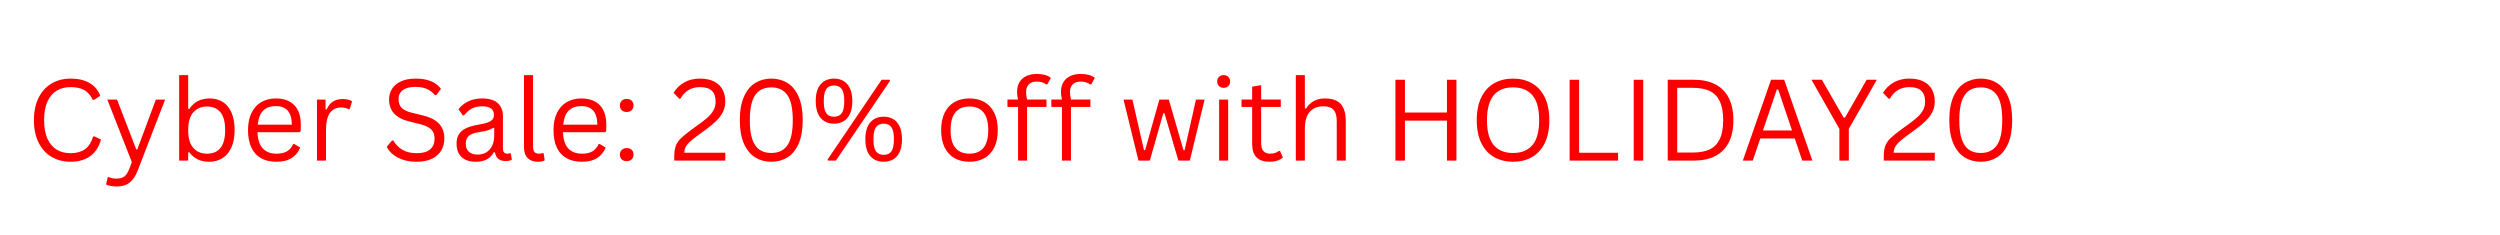 <svg version="1.0" preserveAspectRatio="xMidYMid meet" height="177" viewBox="0 0 1410 132.75" zoomAndPan="magnify" width="1880" xmlns:xlink="http://www.w3.org/1999/xlink" xmlns="http://www.w3.org/2000/svg"><defs><g></g></defs><g fill-opacity="1" fill="#fc0000"><g transform="translate(14.587, 90.579)"><g><path d="M 25.203 0.656 C 21.211 0.656 17.656 -0.254 14.531 -2.078 C 11.414 -3.91 8.973 -6.586 7.203 -10.109 C 5.43 -13.641 4.547 -17.867 4.547 -22.797 C 4.547 -27.723 5.43 -31.945 7.203 -35.469 C 8.973 -39 11.414 -41.676 14.531 -43.5 C 17.656 -45.332 21.211 -46.25 25.203 -46.25 C 29.461 -46.25 33.004 -45.441 35.828 -43.828 C 38.66 -42.223 40.703 -39.797 41.953 -36.547 L 38.516 -34.281 L 37.734 -34.281 C 36.492 -36.875 34.875 -38.719 32.875 -39.812 C 30.875 -40.906 28.316 -41.453 25.203 -41.453 C 22.328 -41.453 19.773 -40.812 17.547 -39.531 C 15.328 -38.25 13.562 -36.219 12.25 -33.438 C 10.945 -30.664 10.297 -27.117 10.297 -22.797 C 10.297 -18.473 10.945 -14.926 12.25 -12.156 C 13.562 -9.395 15.328 -7.375 17.547 -6.094 C 19.773 -4.812 22.328 -4.172 25.203 -4.172 C 28.504 -4.172 31.203 -4.914 33.297 -6.406 C 35.398 -7.895 36.961 -10.301 37.984 -13.625 L 38.766 -13.625 L 42.359 -11.859 C 41.273 -7.816 39.27 -4.719 36.344 -2.562 C 33.426 -0.414 29.711 0.656 25.203 0.656 Z M 25.203 0.656"></path></g></g></g><g fill-opacity="1" fill="#fc0000"><g transform="translate(58.782, 90.579)"><g><path d="M 6.891 14.594 C 5.723 14.594 4.633 14.492 3.625 14.297 C 2.625 14.098 1.758 13.82 1.031 13.469 L 1.969 9.453 L 2.531 9.266 C 3.031 9.516 3.648 9.727 4.391 9.906 C 5.141 10.082 5.91 10.172 6.703 10.172 C 8.098 10.172 9.254 9.984 10.172 9.609 C 11.086 9.234 11.867 8.613 12.516 7.75 C 13.172 6.883 13.781 5.691 14.344 4.172 L 15.562 0.812 L 1.75 -34.406 L 7.234 -34.406 L 18.062 -6.328 L 18.656 -6.328 L 29.125 -34.406 L 34.344 -34.406 L 18.969 5.391 C 18.094 7.598 17.113 9.367 16.031 10.703 C 14.945 12.047 13.664 13.031 12.188 13.656 C 10.719 14.281 8.953 14.594 6.891 14.594 Z M 6.891 14.594"></path></g></g></g><g fill-opacity="1" fill="#fc0000"><g transform="translate(95.055, 90.579)"><g><path d="M 22.859 0.656 C 20.305 0.656 18.086 0.16 16.203 -0.828 C 14.316 -1.816 12.828 -3.117 11.734 -4.734 L 11.078 -4.609 L 11.078 0 L 5.984 0 L 5.984 -48.219 L 11.078 -48.219 L 11.078 -29.25 L 11.734 -29.125 C 14.348 -33.082 18.148 -35.062 23.141 -35.062 C 25.973 -35.062 28.445 -34.406 30.562 -33.094 C 32.688 -31.781 34.332 -29.785 35.5 -27.109 C 36.676 -24.441 37.266 -21.133 37.266 -17.188 C 37.266 -13.281 36.645 -9.988 35.406 -7.312 C 34.176 -4.645 32.477 -2.648 30.312 -1.328 C 28.156 -0.004 25.672 0.656 22.859 0.656 Z M 21.641 -3.906 C 28.504 -3.906 31.938 -8.332 31.938 -17.188 C 31.938 -21.781 31.039 -25.145 29.25 -27.281 C 27.469 -29.426 24.93 -30.5 21.641 -30.5 C 18.422 -30.5 15.852 -29.398 13.938 -27.203 C 12.031 -25.016 11.078 -21.676 11.078 -17.188 C 11.078 -12.719 12.031 -9.383 13.938 -7.188 C 15.852 -5 18.422 -3.906 21.641 -3.906 Z M 21.641 -3.906"></path></g></g></g><g fill-opacity="1" fill="#fc0000"><g transform="translate(136.101, 90.579)"><g><path d="M 32.781 -16.031 L 9.141 -16.031 C 9.285 -11.852 10.285 -8.785 12.141 -6.828 C 14.004 -4.879 16.562 -3.906 19.812 -3.906 C 22.258 -3.906 24.227 -4.336 25.719 -5.203 C 27.219 -6.078 28.395 -7.453 29.25 -9.328 L 29.906 -9.328 L 33.219 -7.359 C 32.219 -4.867 30.617 -2.91 28.422 -1.484 C 26.234 -0.055 23.363 0.656 19.812 0.656 C 16.477 0.656 13.613 0 11.219 -1.312 C 8.832 -2.625 6.992 -4.609 5.703 -7.266 C 4.422 -9.93 3.781 -13.238 3.781 -17.188 C 3.781 -21.094 4.457 -24.383 5.812 -27.062 C 7.176 -29.75 9.035 -31.754 11.391 -33.078 C 13.754 -34.398 16.457 -35.062 19.5 -35.062 C 23.906 -35.062 27.344 -33.816 29.812 -31.328 C 32.289 -28.848 33.539 -25.16 33.562 -20.266 C 33.562 -18.359 33.52 -17.07 33.438 -16.406 Z M 28.531 -20.266 C 28.445 -23.93 27.633 -26.594 26.094 -28.25 C 24.562 -29.914 22.363 -30.75 19.5 -30.75 C 16.477 -30.75 14.109 -29.91 12.391 -28.234 C 10.68 -26.566 9.641 -23.91 9.266 -20.266 Z M 28.531 -20.266"></path></g></g></g><g fill-opacity="1" fill="#fc0000"><g transform="translate(172.779, 90.579)"><g><path d="M 5.984 0 L 5.984 -34.406 L 10.828 -34.406 L 10.828 -29 L 11.484 -28.844 C 13.078 -32.758 16.086 -34.719 20.516 -34.719 C 22.867 -34.719 24.629 -34.289 25.797 -33.438 L 24.484 -29.125 L 23.859 -29 C 22.566 -29.645 21.156 -29.969 19.625 -29.969 C 16.875 -29.969 14.758 -28.938 13.281 -26.875 C 11.812 -24.82 11.078 -21.488 11.078 -16.875 L 11.078 0 Z M 5.984 0"></path></g></g></g><g fill-opacity="1" fill="#fc0000"><g transform="translate(199.353, 90.579)"><g></g></g></g><g fill-opacity="1" fill="#fc0000"><g transform="translate(215.01, 90.579)"><g><path d="M 19.938 0.656 C 17.062 0.656 14.484 0.266 12.203 -0.516 C 9.93 -1.297 8.035 -2.316 6.516 -3.578 C 4.992 -4.848 3.863 -6.242 3.125 -7.766 L 6.047 -11.328 L 6.828 -11.328 C 9.66 -6.555 14.031 -4.172 19.938 -4.172 C 23.363 -4.172 25.91 -4.891 27.578 -6.328 C 29.254 -7.766 30.094 -9.758 30.094 -12.312 C 30.094 -13.812 29.816 -15.082 29.266 -16.125 C 28.711 -17.164 27.801 -18.055 26.531 -18.797 C 25.27 -19.535 23.547 -20.172 21.359 -20.703 L 16.031 -22.016 C 12.062 -22.973 9.133 -24.492 7.25 -26.578 C 5.363 -28.672 4.422 -31.32 4.422 -34.531 C 4.422 -36.789 5.004 -38.812 6.172 -40.594 C 7.336 -42.375 9.039 -43.758 11.281 -44.75 C 13.531 -45.75 16.219 -46.25 19.344 -46.25 C 22.77 -46.25 25.66 -45.766 28.016 -44.797 C 30.379 -43.836 32.27 -42.391 33.688 -40.453 L 31.062 -36.922 L 30.281 -36.922 C 28.969 -38.523 27.414 -39.703 25.625 -40.453 C 23.844 -41.203 21.75 -41.578 19.344 -41.578 C 16.176 -41.578 13.785 -40.961 12.172 -39.734 C 10.566 -38.504 9.766 -36.812 9.766 -34.656 C 9.766 -32.594 10.352 -30.953 11.531 -29.734 C 12.719 -28.523 14.719 -27.586 17.531 -26.922 L 22.984 -25.609 C 27.41 -24.566 30.617 -22.969 32.609 -20.812 C 34.598 -18.664 35.594 -15.914 35.594 -12.562 C 35.594 -9.988 35.016 -7.707 33.859 -5.719 C 32.703 -3.738 30.945 -2.18 28.594 -1.047 C 26.25 0.086 23.363 0.656 19.938 0.656 Z M 19.938 0.656"></path></g></g></g><g fill-opacity="1" fill="#fc0000"><g transform="translate(254.09, 90.579)"><g><path d="M 14.188 0.656 C 10.801 0.656 8.156 -0.223 6.25 -1.984 C 4.352 -3.754 3.406 -6.285 3.406 -9.578 C 3.406 -11.609 3.82 -13.328 4.656 -14.734 C 5.5 -16.141 6.805 -17.285 8.578 -18.172 C 10.348 -19.055 12.656 -19.734 15.5 -20.203 C 18 -20.617 19.895 -21.086 21.188 -21.609 C 22.488 -22.129 23.363 -22.711 23.812 -23.359 C 24.258 -24.004 24.484 -24.816 24.484 -25.797 C 24.484 -27.348 23.945 -28.539 22.875 -29.375 C 21.801 -30.207 20.082 -30.625 17.719 -30.625 C 15.488 -30.625 13.578 -30.191 11.984 -29.328 C 10.398 -28.461 8.941 -27.18 7.609 -25.484 L 6.984 -25.484 L 4.484 -29 C 5.941 -30.852 7.789 -32.328 10.031 -33.422 C 12.281 -34.516 14.844 -35.062 17.719 -35.062 C 21.77 -35.062 24.754 -34.172 26.672 -32.391 C 28.598 -30.609 29.562 -28.148 29.562 -25.016 L 29.562 -6.766 C 29.562 -4.859 30.375 -3.906 32 -3.906 C 32.539 -3.906 33.062 -3.992 33.562 -4.172 L 34 -4.047 L 34.594 -0.531 C 34.219 -0.281 33.723 -0.086 33.109 0.047 C 32.492 0.18 31.863 0.25 31.219 0.25 C 29.32 0.25 27.891 -0.164 26.922 -1 C 25.961 -1.832 25.348 -3.055 25.078 -4.672 L 24.422 -4.734 C 23.441 -2.93 22.117 -1.582 20.453 -0.688 C 18.797 0.207 16.707 0.656 14.188 0.656 Z M 15.312 -3.406 C 17.227 -3.406 18.883 -3.844 20.281 -4.719 C 21.688 -5.602 22.766 -6.848 23.516 -8.453 C 24.266 -10.055 24.641 -11.906 24.641 -14 L 24.641 -18.375 L 24.047 -18.5 C 23.273 -17.957 22.336 -17.504 21.234 -17.141 C 20.141 -16.773 18.602 -16.445 16.625 -16.156 C 14.625 -15.883 13.035 -15.469 11.859 -14.906 C 10.691 -14.344 9.859 -13.629 9.359 -12.766 C 8.859 -11.91 8.609 -10.848 8.609 -9.578 C 8.609 -7.555 9.195 -6.02 10.375 -4.969 C 11.562 -3.926 13.207 -3.406 15.312 -3.406 Z M 15.312 -3.406"></path></g></g></g><g fill-opacity="1" fill="#fc0000"><g transform="translate(289.677, 90.579)"><g><path d="M 13.688 0.656 C 11.258 0.656 9.348 -0.035 7.953 -1.422 C 6.555 -2.805 5.859 -4.867 5.859 -7.609 L 5.859 -48.219 L 10.953 -48.219 L 10.953 -7.953 C 10.953 -6.516 11.223 -5.477 11.766 -4.844 C 12.316 -4.219 13.176 -3.906 14.344 -3.906 C 15.051 -3.906 15.77 -4.016 16.5 -4.234 L 16.938 -4.109 L 17.531 -0.125 C 17.156 0.125 16.617 0.316 15.922 0.453 C 15.223 0.586 14.477 0.656 13.688 0.656 Z M 13.688 0.656"></path></g></g></g><g fill-opacity="1" fill="#fc0000"><g transform="translate(308.391, 90.579)"><g><path d="M 32.781 -16.031 L 9.141 -16.031 C 9.285 -11.852 10.285 -8.785 12.141 -6.828 C 14.004 -4.879 16.562 -3.906 19.812 -3.906 C 22.258 -3.906 24.227 -4.336 25.719 -5.203 C 27.219 -6.078 28.395 -7.453 29.25 -9.328 L 29.906 -9.328 L 33.219 -7.359 C 32.219 -4.867 30.617 -2.91 28.422 -1.484 C 26.234 -0.055 23.363 0.656 19.812 0.656 C 16.477 0.656 13.613 0 11.219 -1.312 C 8.832 -2.625 6.992 -4.609 5.703 -7.266 C 4.422 -9.93 3.781 -13.238 3.781 -17.188 C 3.781 -21.094 4.457 -24.383 5.812 -27.062 C 7.176 -29.75 9.035 -31.754 11.391 -33.078 C 13.754 -34.398 16.457 -35.062 19.5 -35.062 C 23.906 -35.062 27.344 -33.816 29.812 -31.328 C 32.289 -28.848 33.539 -25.16 33.562 -20.266 C 33.562 -18.359 33.52 -17.07 33.438 -16.406 Z M 28.531 -20.266 C 28.445 -23.93 27.633 -26.594 26.094 -28.25 C 24.562 -29.914 22.363 -30.75 19.5 -30.75 C 16.477 -30.75 14.109 -29.91 12.391 -28.234 C 10.68 -26.566 9.641 -23.91 9.266 -20.266 Z M 28.531 -20.266"></path></g></g></g><g fill-opacity="1" fill="#fc0000"><g transform="translate(345.069, 90.579)"><g><path d="M 8.391 0.312 C 7.203 0.312 6.266 -0.02 5.578 -0.688 C 4.891 -1.352 4.547 -2.238 4.547 -3.344 C 4.547 -4.414 4.891 -5.301 5.578 -6 C 6.266 -6.695 7.203 -7.047 8.391 -7.047 C 9.598 -7.047 10.539 -6.711 11.219 -6.047 C 11.906 -5.379 12.25 -4.5 12.25 -3.406 C 12.25 -2.301 11.898 -1.406 11.203 -0.719 C 10.516 -0.031 9.578 0.312 8.391 0.312 Z M 8.391 -27.422 C 7.203 -27.422 6.266 -27.754 5.578 -28.422 C 4.891 -29.086 4.547 -29.973 4.547 -31.078 C 4.547 -32.148 4.891 -33.035 5.578 -33.734 C 6.266 -34.43 7.203 -34.781 8.391 -34.781 C 9.598 -34.781 10.539 -34.445 11.219 -33.781 C 11.906 -33.113 12.25 -32.234 12.25 -31.141 C 12.25 -30.035 11.898 -29.141 11.203 -28.453 C 10.516 -27.766 9.578 -27.422 8.391 -27.422 Z M 8.391 -27.422"></path></g></g></g><g fill-opacity="1" fill="#fc0000"><g transform="translate(361.88, 90.579)"><g></g></g></g><g fill-opacity="1" fill="#fc0000"><g transform="translate(377.537, 90.579)"><g><path d="M 2.75 -2.094 C 2.75 -4.602 3.02 -6.629 3.562 -8.172 C 4.113 -9.711 5.055 -11.145 6.391 -12.469 C 7.723 -13.801 9.844 -15.531 12.75 -17.656 L 17.781 -21.297 C 19.625 -22.648 21.129 -23.898 22.297 -25.047 C 23.461 -26.191 24.383 -27.43 25.062 -28.766 C 25.738 -30.109 26.078 -31.613 26.078 -33.281 C 26.078 -35.977 25.359 -38.016 23.922 -39.391 C 22.484 -40.766 20.238 -41.453 17.188 -41.453 C 14.77 -41.453 12.625 -40.891 10.75 -39.766 C 8.883 -38.641 7.391 -37.051 6.266 -35 L 5.547 -34.875 L 2.344 -38.234 C 3.875 -40.734 5.891 -42.691 8.391 -44.109 C 10.898 -45.535 13.832 -46.25 17.188 -46.25 C 20.426 -46.25 23.113 -45.695 25.25 -44.594 C 27.395 -43.5 28.977 -41.977 30 -40.031 C 31.02 -38.082 31.531 -35.832 31.531 -33.281 C 31.531 -31.238 31.102 -29.332 30.25 -27.562 C 29.395 -25.801 28.188 -24.141 26.625 -22.578 C 25.07 -21.016 23.117 -19.375 20.766 -17.656 L 15.688 -13.938 C 13.789 -12.551 12.332 -11.367 11.312 -10.391 C 10.301 -9.41 9.562 -8.457 9.094 -7.531 C 8.625 -6.602 8.391 -5.566 8.391 -4.422 L 31.531 -4.422 L 31.531 0 L 2.75 0 Z M 2.75 -2.094"></path></g></g></g><g fill-opacity="1" fill="#fc0000"><g transform="translate(412.594, 90.579)"><g><path d="M 22.422 0.656 C 19.078 0.656 16.07 -0.145 13.406 -1.75 C 10.75 -3.363 8.629 -5.922 7.047 -9.422 C 5.461 -12.93 4.672 -17.391 4.672 -22.797 C 4.672 -28.203 5.461 -32.656 7.047 -36.156 C 8.629 -39.664 10.75 -42.223 13.406 -43.828 C 16.07 -45.441 19.078 -46.25 22.422 -46.25 C 25.773 -46.25 28.781 -45.441 31.438 -43.828 C 34.102 -42.223 36.219 -39.664 37.781 -36.156 C 39.352 -32.656 40.141 -28.203 40.141 -22.797 C 40.141 -17.391 39.352 -12.93 37.781 -9.422 C 36.219 -5.922 34.102 -3.363 31.438 -1.75 C 28.781 -0.145 25.773 0.656 22.422 0.656 Z M 22.422 -4.297 C 26.391 -4.297 29.398 -5.723 31.453 -8.578 C 33.504 -11.441 34.531 -16.18 34.531 -22.797 C 34.531 -29.41 33.504 -34.145 31.453 -37 C 29.398 -39.863 26.391 -41.297 22.422 -41.297 C 19.805 -41.297 17.602 -40.691 15.812 -39.484 C 14.02 -38.273 12.648 -36.305 11.703 -33.578 C 10.766 -30.859 10.297 -27.266 10.297 -22.797 C 10.297 -18.328 10.766 -14.727 11.703 -12 C 12.648 -9.281 14.02 -7.316 15.812 -6.109 C 17.602 -4.898 19.805 -4.297 22.422 -4.297 Z M 22.422 -4.297"></path></g></g></g><g fill-opacity="1" fill="#fc0000"><g transform="translate(457.445, 90.579)"><g><path d="M 12.969 -20.828 C 10.914 -20.828 9.113 -21.285 7.562 -22.203 C 6.008 -23.117 4.797 -24.52 3.922 -26.406 C 3.055 -28.301 2.625 -30.688 2.625 -33.562 C 2.625 -37.801 3.555 -40.973 5.422 -43.078 C 7.297 -45.191 9.812 -46.25 12.969 -46.25 C 15.008 -46.25 16.797 -45.797 18.328 -44.891 C 19.867 -43.992 21.078 -42.598 21.953 -40.703 C 22.828 -38.805 23.266 -36.426 23.266 -33.562 C 23.266 -30.688 22.828 -28.301 21.953 -26.406 C 21.078 -24.52 19.867 -23.117 18.328 -22.203 C 16.797 -21.285 15.008 -20.828 12.969 -20.828 Z M 14 0 L 9.453 0 L 9.328 -0.656 L 39.797 -45.594 L 44.375 -45.594 L 44.5 -44.938 Z M 12.969 -24.766 C 14.926 -24.766 16.375 -25.43 17.312 -26.766 C 18.25 -28.109 18.719 -30.375 18.719 -33.562 C 18.719 -36.738 18.25 -39 17.312 -40.344 C 16.375 -41.688 14.926 -42.359 12.969 -42.359 C 11.645 -42.359 10.562 -42.078 9.719 -41.516 C 8.875 -40.953 8.238 -40.023 7.812 -38.734 C 7.383 -37.441 7.172 -35.719 7.172 -33.562 C 7.172 -31.395 7.383 -29.664 7.812 -28.375 C 8.238 -27.094 8.875 -26.172 9.719 -25.609 C 10.562 -25.047 11.645 -24.766 12.969 -24.766 Z M 40.984 0.656 C 37.816 0.656 35.297 -0.395 33.422 -2.5 C 31.555 -4.613 30.625 -7.789 30.625 -12.031 C 30.625 -16.301 31.555 -19.488 33.422 -21.594 C 35.297 -23.707 37.816 -24.766 40.984 -24.766 C 43.016 -24.766 44.801 -24.312 46.344 -23.406 C 47.883 -22.5 49.094 -21.094 49.969 -19.188 C 50.844 -17.289 51.281 -14.906 51.281 -12.031 C 51.281 -9.164 50.844 -6.785 49.969 -4.891 C 49.094 -3.004 47.883 -1.609 46.344 -0.703 C 44.801 0.203 43.016 0.656 40.984 0.656 Z M 40.984 -3.25 C 42.941 -3.25 44.383 -3.914 45.312 -5.25 C 46.25 -6.594 46.719 -8.852 46.719 -12.031 C 46.719 -15.219 46.25 -17.477 45.312 -18.812 C 44.383 -20.156 42.941 -20.828 40.984 -20.828 C 39.004 -20.828 37.539 -20.16 36.594 -18.828 C 35.656 -17.504 35.188 -15.238 35.188 -12.031 C 35.188 -8.832 35.656 -6.566 36.594 -5.234 C 37.539 -3.91 39.004 -3.25 40.984 -3.25 Z M 40.984 -3.25"></path></g></g></g><g fill-opacity="1" fill="#fc0000"><g transform="translate(511.371, 90.579)"><g></g></g></g><g fill-opacity="1" fill="#fc0000"><g transform="translate(527.028, 90.579)"><g><path d="M 19.75 0.656 C 16.5 0.656 13.672 -0.031 11.266 -1.406 C 8.867 -2.781 7.02 -4.801 5.719 -7.469 C 4.426 -10.145 3.781 -13.383 3.781 -17.188 C 3.781 -20.988 4.426 -24.227 5.719 -26.906 C 7.02 -29.594 8.867 -31.625 11.266 -33 C 13.672 -34.375 16.5 -35.062 19.75 -35.062 C 22.988 -35.062 25.805 -34.375 28.203 -33 C 30.609 -31.625 32.461 -29.594 33.766 -26.906 C 35.066 -24.227 35.719 -20.988 35.719 -17.188 C 35.719 -13.383 35.066 -10.145 33.766 -7.469 C 32.461 -4.801 30.609 -2.781 28.203 -1.406 C 25.805 -0.031 22.988 0.656 19.75 0.656 Z M 19.75 -3.906 C 23.176 -3.906 25.797 -4.984 27.609 -7.141 C 29.43 -9.305 30.344 -12.656 30.344 -17.188 C 30.344 -21.738 29.43 -25.094 27.609 -27.25 C 25.797 -29.414 23.176 -30.5 19.75 -30.5 C 16.312 -30.5 13.676 -29.41 11.844 -27.234 C 10.02 -25.066 9.109 -21.719 9.109 -17.188 C 9.109 -12.656 10.02 -9.305 11.844 -7.141 C 13.676 -4.984 16.312 -3.906 19.75 -3.906 Z M 19.75 -3.906"></path></g></g></g><g fill-opacity="1" fill="#fc0000"><g transform="translate(566.514, 90.579)"><g><path d="M 7.672 0 L 7.672 -30.25 L 1.688 -30.25 L 1.688 -34.438 L 7.672 -34.438 C 7.297 -35.926 7.109 -37.348 7.109 -38.703 C 7.109 -40.93 7.582 -42.805 8.531 -44.328 C 9.477 -45.859 10.789 -47 12.469 -47.75 C 14.156 -48.5 16.102 -48.875 18.312 -48.875 C 21.738 -48.875 24.367 -48.133 26.203 -46.656 L 24.234 -43.078 L 23.578 -42.953 C 22.223 -44.023 20.469 -44.562 18.312 -44.562 C 16.289 -44.562 14.766 -44.039 13.734 -43 C 12.703 -41.969 12.188 -40.492 12.188 -38.578 C 12.188 -37.391 12.375 -36.008 12.75 -34.438 L 23.703 -34.438 L 23.703 -30.25 L 12.75 -30.25 L 12.75 0 Z M 7.672 0"></path></g></g></g><g fill-opacity="1" fill="#fc0000"><g transform="translate(591.278, 90.579)"><g><path d="M 7.672 0 L 7.672 -30.25 L 1.688 -30.25 L 1.688 -34.438 L 7.672 -34.438 C 7.297 -35.926 7.109 -37.348 7.109 -38.703 C 7.109 -40.93 7.582 -42.805 8.531 -44.328 C 9.477 -45.859 10.789 -47 12.469 -47.75 C 14.156 -48.5 16.102 -48.875 18.312 -48.875 C 21.738 -48.875 24.367 -48.133 26.203 -46.656 L 24.234 -43.078 L 23.578 -42.953 C 22.223 -44.023 20.469 -44.562 18.312 -44.562 C 16.289 -44.562 14.766 -44.039 13.734 -43 C 12.703 -41.969 12.188 -40.492 12.188 -38.578 C 12.188 -37.391 12.375 -36.008 12.75 -34.438 L 23.703 -34.438 L 23.703 -30.25 L 12.75 -30.25 L 12.75 0 Z M 7.672 0"></path></g></g></g><g fill-opacity="1" fill="#fc0000"><g transform="translate(615.793, 90.579)"><g></g></g></g><g fill-opacity="1" fill="#fc0000"><g transform="translate(631.45, 90.579)"><g><path d="M 17.062 0 L 10.641 0 L 2.219 -34.406 L 7.234 -34.406 L 13.75 -5.922 L 14.406 -5.922 L 22.422 -34.406 L 27.766 -34.406 L 36.016 -5.922 L 36.672 -5.922 L 43.078 -34.406 L 47.938 -34.406 L 39.609 0 L 33.156 0 L 25.297 -26.703 L 24.641 -26.703 Z M 17.062 0"></path></g></g></g><g fill-opacity="1" fill="#fc0000"><g transform="translate(681.602, 90.579)"><g><path d="M 8.547 -41.047 C 7.461 -41.047 6.582 -41.383 5.906 -42.062 C 5.227 -42.738 4.891 -43.594 4.891 -44.625 C 4.891 -45.664 5.227 -46.523 5.906 -47.203 C 6.582 -47.879 7.461 -48.219 8.547 -48.219 C 9.629 -48.219 10.504 -47.879 11.172 -47.203 C 11.848 -46.523 12.188 -45.664 12.188 -44.625 C 12.188 -43.594 11.848 -42.738 11.172 -42.062 C 10.504 -41.383 9.629 -41.047 8.547 -41.047 Z M 5.984 0 L 5.984 -34.406 L 11.078 -34.406 L 11.078 0 Z M 5.984 0"></path></g></g></g><g fill-opacity="1" fill="#fc0000"><g transform="translate(698.663, 90.579)"><g><path d="M 23.266 -5.453 L 24.891 -1.812 C 24.078 -1 23.008 -0.383 21.688 0.031 C 20.375 0.445 18.945 0.656 17.406 0.656 C 10.832 0.656 7.547 -2.672 7.547 -9.328 L 7.547 -30.25 L 1.562 -30.25 L 1.562 -34.438 L 7.547 -34.438 L 7.547 -41.703 L 12.625 -42.547 L 12.625 -34.438 L 23.703 -34.438 L 23.703 -30.25 L 12.625 -30.25 L 12.625 -9.828 C 12.625 -5.879 14.344 -3.906 17.781 -3.906 C 19.645 -3.906 21.254 -4.422 22.609 -5.453 Z M 23.266 -5.453"></path></g></g></g><g fill-opacity="1" fill="#fc0000"><g transform="translate(724.862, 90.579)"><g><path d="M 5.984 0 L 5.984 -48.219 L 11.078 -48.219 L 11.078 -29.5 L 11.734 -29.375 C 14.18 -33.164 17.723 -35.062 22.359 -35.062 C 26.492 -35.062 29.492 -34.004 31.359 -31.891 C 33.223 -29.773 34.156 -26.523 34.156 -22.141 L 34.156 0 L 29.062 0 L 29.062 -22.016 C 29.062 -24.098 28.797 -25.766 28.266 -27.016 C 27.742 -28.273 26.926 -29.191 25.812 -29.766 C 24.695 -30.336 23.234 -30.625 21.422 -30.625 C 18.305 -30.625 15.801 -29.613 13.906 -27.594 C 12.02 -25.582 11.078 -22.27 11.078 -17.656 L 11.078 0 Z M 5.984 0"></path></g></g></g><g fill-opacity="1" fill="#fc0000"><g transform="translate(764.473, 90.579)"><g></g></g></g><g fill-opacity="1" fill="#fc0000"><g transform="translate(780.13, 90.579)"><g><path d="M 35.953 -27.109 L 35.953 -45.594 L 41.297 -45.594 L 41.297 0 L 35.953 0 L 35.953 -22.547 L 12.25 -22.547 L 12.25 0 L 6.891 0 L 6.891 -45.594 L 12.25 -45.594 L 12.25 -27.109 Z M 35.953 -27.109"></path></g></g></g><g fill-opacity="1" fill="#fc0000"><g transform="translate(828.348, 90.579)"><g><path d="M 25.016 0.656 C 21.066 0.656 17.551 -0.191 14.469 -1.891 C 11.395 -3.598 8.973 -6.203 7.203 -9.703 C 5.43 -13.211 4.547 -17.578 4.547 -22.797 C 4.547 -28.016 5.43 -32.375 7.203 -35.875 C 8.973 -39.383 11.395 -41.988 14.469 -43.688 C 17.551 -45.395 21.066 -46.25 25.016 -46.25 C 28.961 -46.25 32.473 -45.395 35.547 -43.688 C 38.629 -41.988 41.051 -39.383 42.812 -35.875 C 44.582 -32.375 45.469 -28.016 45.469 -22.797 C 45.469 -17.578 44.582 -13.211 42.812 -9.703 C 41.051 -6.203 38.629 -3.598 35.547 -1.891 C 32.473 -0.191 28.961 0.656 25.016 0.656 Z M 25.016 -4.297 C 29.754 -4.297 33.391 -5.773 35.922 -8.734 C 38.461 -11.703 39.734 -16.391 39.734 -22.797 C 39.734 -29.203 38.461 -33.883 35.922 -36.844 C 33.391 -39.812 29.754 -41.297 25.016 -41.297 C 15.203 -41.297 10.297 -35.129 10.297 -22.797 C 10.297 -10.461 15.203 -4.297 25.016 -4.297 Z M 25.016 -4.297"></path></g></g></g><g fill-opacity="1" fill="#fc0000"><g transform="translate(878.376, 90.579)"><g><path d="M 12.25 -45.594 L 12.25 -4.422 L 34.219 -4.422 L 34.219 0 L 6.891 0 L 6.891 -45.594 Z M 12.25 -45.594"></path></g></g></g><g fill-opacity="1" fill="#fc0000"><g transform="translate(914.525, 90.579)"><g><path d="M 12.25 0 L 6.891 0 L 6.891 -45.594 L 12.25 -45.594 Z M 12.25 0"></path></g></g></g><g fill-opacity="1" fill="#fc0000"><g transform="translate(933.706, 90.579)"><g><path d="M 21.641 -45.594 C 26.254 -45.594 30.219 -44.766 33.531 -43.109 C 36.852 -41.461 39.414 -38.941 41.219 -35.547 C 43.02 -32.16 43.922 -27.91 43.922 -22.797 C 43.922 -17.68 43.02 -13.426 41.219 -10.031 C 39.414 -6.645 36.852 -4.125 33.531 -2.469 C 30.219 -0.82 26.254 0 21.641 0 L 6.891 0 L 6.891 -45.594 Z M 21.109 -4.547 C 24.922 -4.547 28.07 -5.141 30.562 -6.328 C 33.062 -7.516 34.953 -9.445 36.234 -12.125 C 37.523 -14.812 38.172 -18.367 38.172 -22.797 C 38.172 -27.242 37.523 -30.801 36.234 -33.469 C 34.953 -36.145 33.062 -38.078 30.562 -39.266 C 28.07 -40.453 24.922 -41.047 21.109 -41.047 L 12.25 -41.047 L 12.25 -4.547 Z M 21.109 -4.547"></path></g></g></g><g fill-opacity="1" fill="#fc0000"><g transform="translate(981.145, 90.579)"><g><path d="M 41.047 0 L 35.312 0 L 31.094 -12.5 L 11.672 -12.5 L 7.422 0 L 1.812 0 L 17.719 -45.594 L 25.141 -45.594 Z M 20.984 -40.078 L 13.156 -17 L 29.562 -17 L 21.766 -40.078 Z M 20.984 -40.078"></path></g></g></g><g fill-opacity="1" fill="#fc0000"><g transform="translate(1020.475, 90.579)"><g><path d="M 22.266 0 L 16.938 0 L 16.938 -17.906 L 1.188 -45.594 L 7.047 -45.594 L 19.344 -24.234 L 20.109 -24.234 L 32.312 -45.594 L 38.047 -45.594 L 22.266 -17.906 Z M 22.266 0"></path></g></g></g><g fill-opacity="1" fill="#fc0000"><g transform="translate(1059.68, 90.579)"><g><path d="M 2.75 -2.094 C 2.75 -4.602 3.02 -6.629 3.562 -8.172 C 4.113 -9.711 5.055 -11.145 6.391 -12.469 C 7.723 -13.801 9.844 -15.531 12.75 -17.656 L 17.781 -21.297 C 19.625 -22.648 21.129 -23.898 22.297 -25.047 C 23.461 -26.191 24.383 -27.43 25.062 -28.766 C 25.738 -30.109 26.078 -31.613 26.078 -33.281 C 26.078 -35.977 25.359 -38.016 23.922 -39.391 C 22.484 -40.766 20.238 -41.453 17.188 -41.453 C 14.77 -41.453 12.625 -40.891 10.75 -39.766 C 8.883 -38.641 7.391 -37.051 6.266 -35 L 5.547 -34.875 L 2.344 -38.234 C 3.875 -40.734 5.891 -42.691 8.391 -44.109 C 10.898 -45.535 13.832 -46.25 17.188 -46.25 C 20.426 -46.25 23.113 -45.695 25.25 -44.594 C 27.395 -43.5 28.977 -41.977 30 -40.031 C 31.02 -38.082 31.531 -35.832 31.531 -33.281 C 31.531 -31.238 31.102 -29.332 30.25 -27.562 C 29.395 -25.801 28.188 -24.141 26.625 -22.578 C 25.07 -21.016 23.117 -19.375 20.766 -17.656 L 15.688 -13.938 C 13.789 -12.551 12.332 -11.367 11.312 -10.391 C 10.301 -9.41 9.562 -8.457 9.094 -7.531 C 8.625 -6.602 8.391 -5.566 8.391 -4.422 L 31.531 -4.422 L 31.531 0 L 2.75 0 Z M 2.75 -2.094"></path></g></g></g><g fill-opacity="1" fill="#fc0000"><g transform="translate(1094.737, 90.579)"><g><path d="M 22.422 0.656 C 19.078 0.656 16.07 -0.145 13.406 -1.75 C 10.75 -3.363 8.629 -5.922 7.047 -9.422 C 5.461 -12.93 4.672 -17.391 4.672 -22.797 C 4.672 -28.203 5.461 -32.656 7.047 -36.156 C 8.629 -39.664 10.75 -42.223 13.406 -43.828 C 16.07 -45.441 19.078 -46.25 22.422 -46.25 C 25.773 -46.25 28.781 -45.441 31.438 -43.828 C 34.102 -42.223 36.219 -39.664 37.781 -36.156 C 39.352 -32.656 40.141 -28.203 40.141 -22.797 C 40.141 -17.391 39.352 -12.93 37.781 -9.422 C 36.219 -5.922 34.102 -3.363 31.438 -1.75 C 28.781 -0.145 25.773 0.656 22.422 0.656 Z M 22.422 -4.297 C 26.391 -4.297 29.398 -5.723 31.453 -8.578 C 33.504 -11.441 34.531 -16.18 34.531 -22.797 C 34.531 -29.41 33.504 -34.145 31.453 -37 C 29.398 -39.863 26.391 -41.297 22.422 -41.297 C 19.805 -41.297 17.602 -40.691 15.812 -39.484 C 14.02 -38.273 12.648 -36.305 11.703 -33.578 C 10.766 -30.859 10.297 -27.266 10.297 -22.797 C 10.297 -18.328 10.766 -14.727 11.703 -12 C 12.648 -9.281 14.02 -7.316 15.812 -6.109 C 17.602 -4.898 19.805 -4.297 22.422 -4.297 Z M 22.422 -4.297"></path></g></g></g></svg>